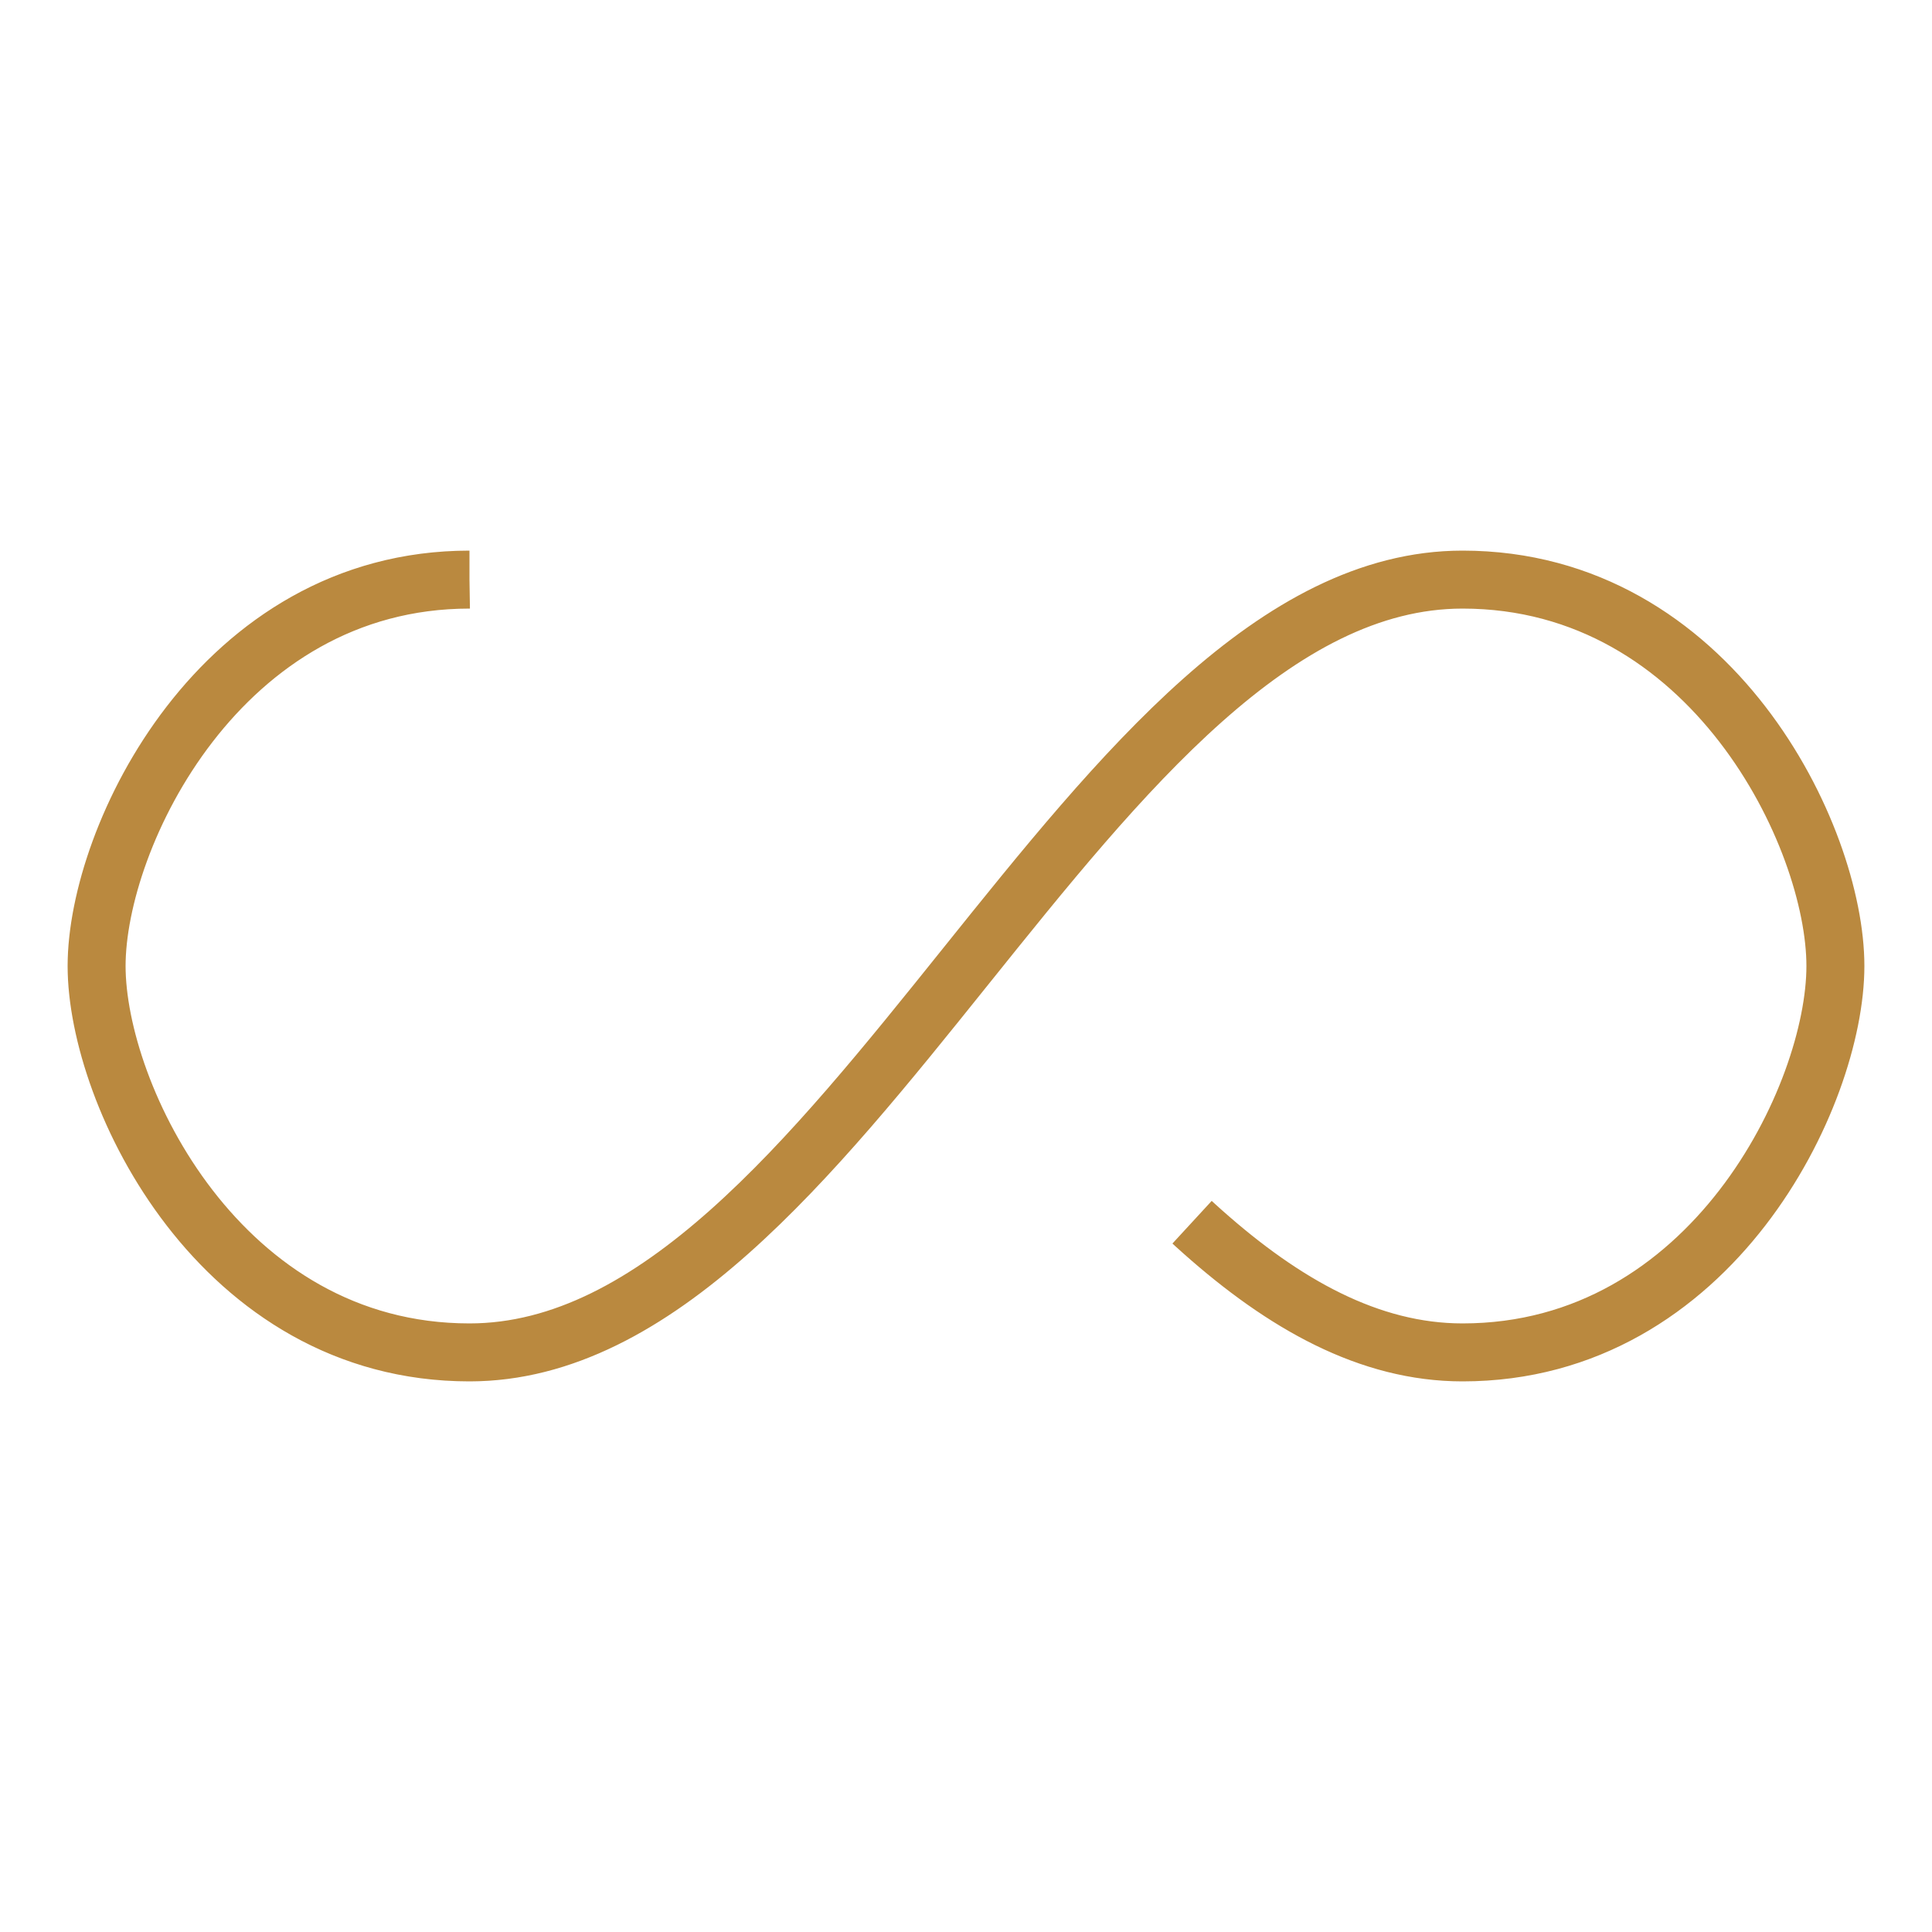 <svg width="200px"  height="200px"  xmlns="http://www.w3.org/2000/svg" viewBox="0 0 100 100" preserveAspectRatio="xMidYMid" class="lds-infinity" style="background: none;">
    <path fill="none" ng-attr-stroke="{{config.stroke}}" ng-attr-stroke-width="{{config.width}}" ng-attr-stroke-dasharray="{{config.dasharray}}" d="M24.3,30C11.4,30,5,43.3,5,50s6.4,20,19.3,20c19.3,0,32.1-40,51.4-40 C88.6,30,95,43.3,95,50s-6.4,20-19.3,20C56.4,70,43.6,30,24.3,30z" stroke="#ba893f" stroke-width="3" stroke-dasharray="205.271 51.318">
      <animate attributeName="stroke-dashoffset" calcMode="linear" values="0;256.589" keyTimes="0;1" dur="1" begin="0s" repeatCount="indefinite"></animate>
    </path>
  </svg>